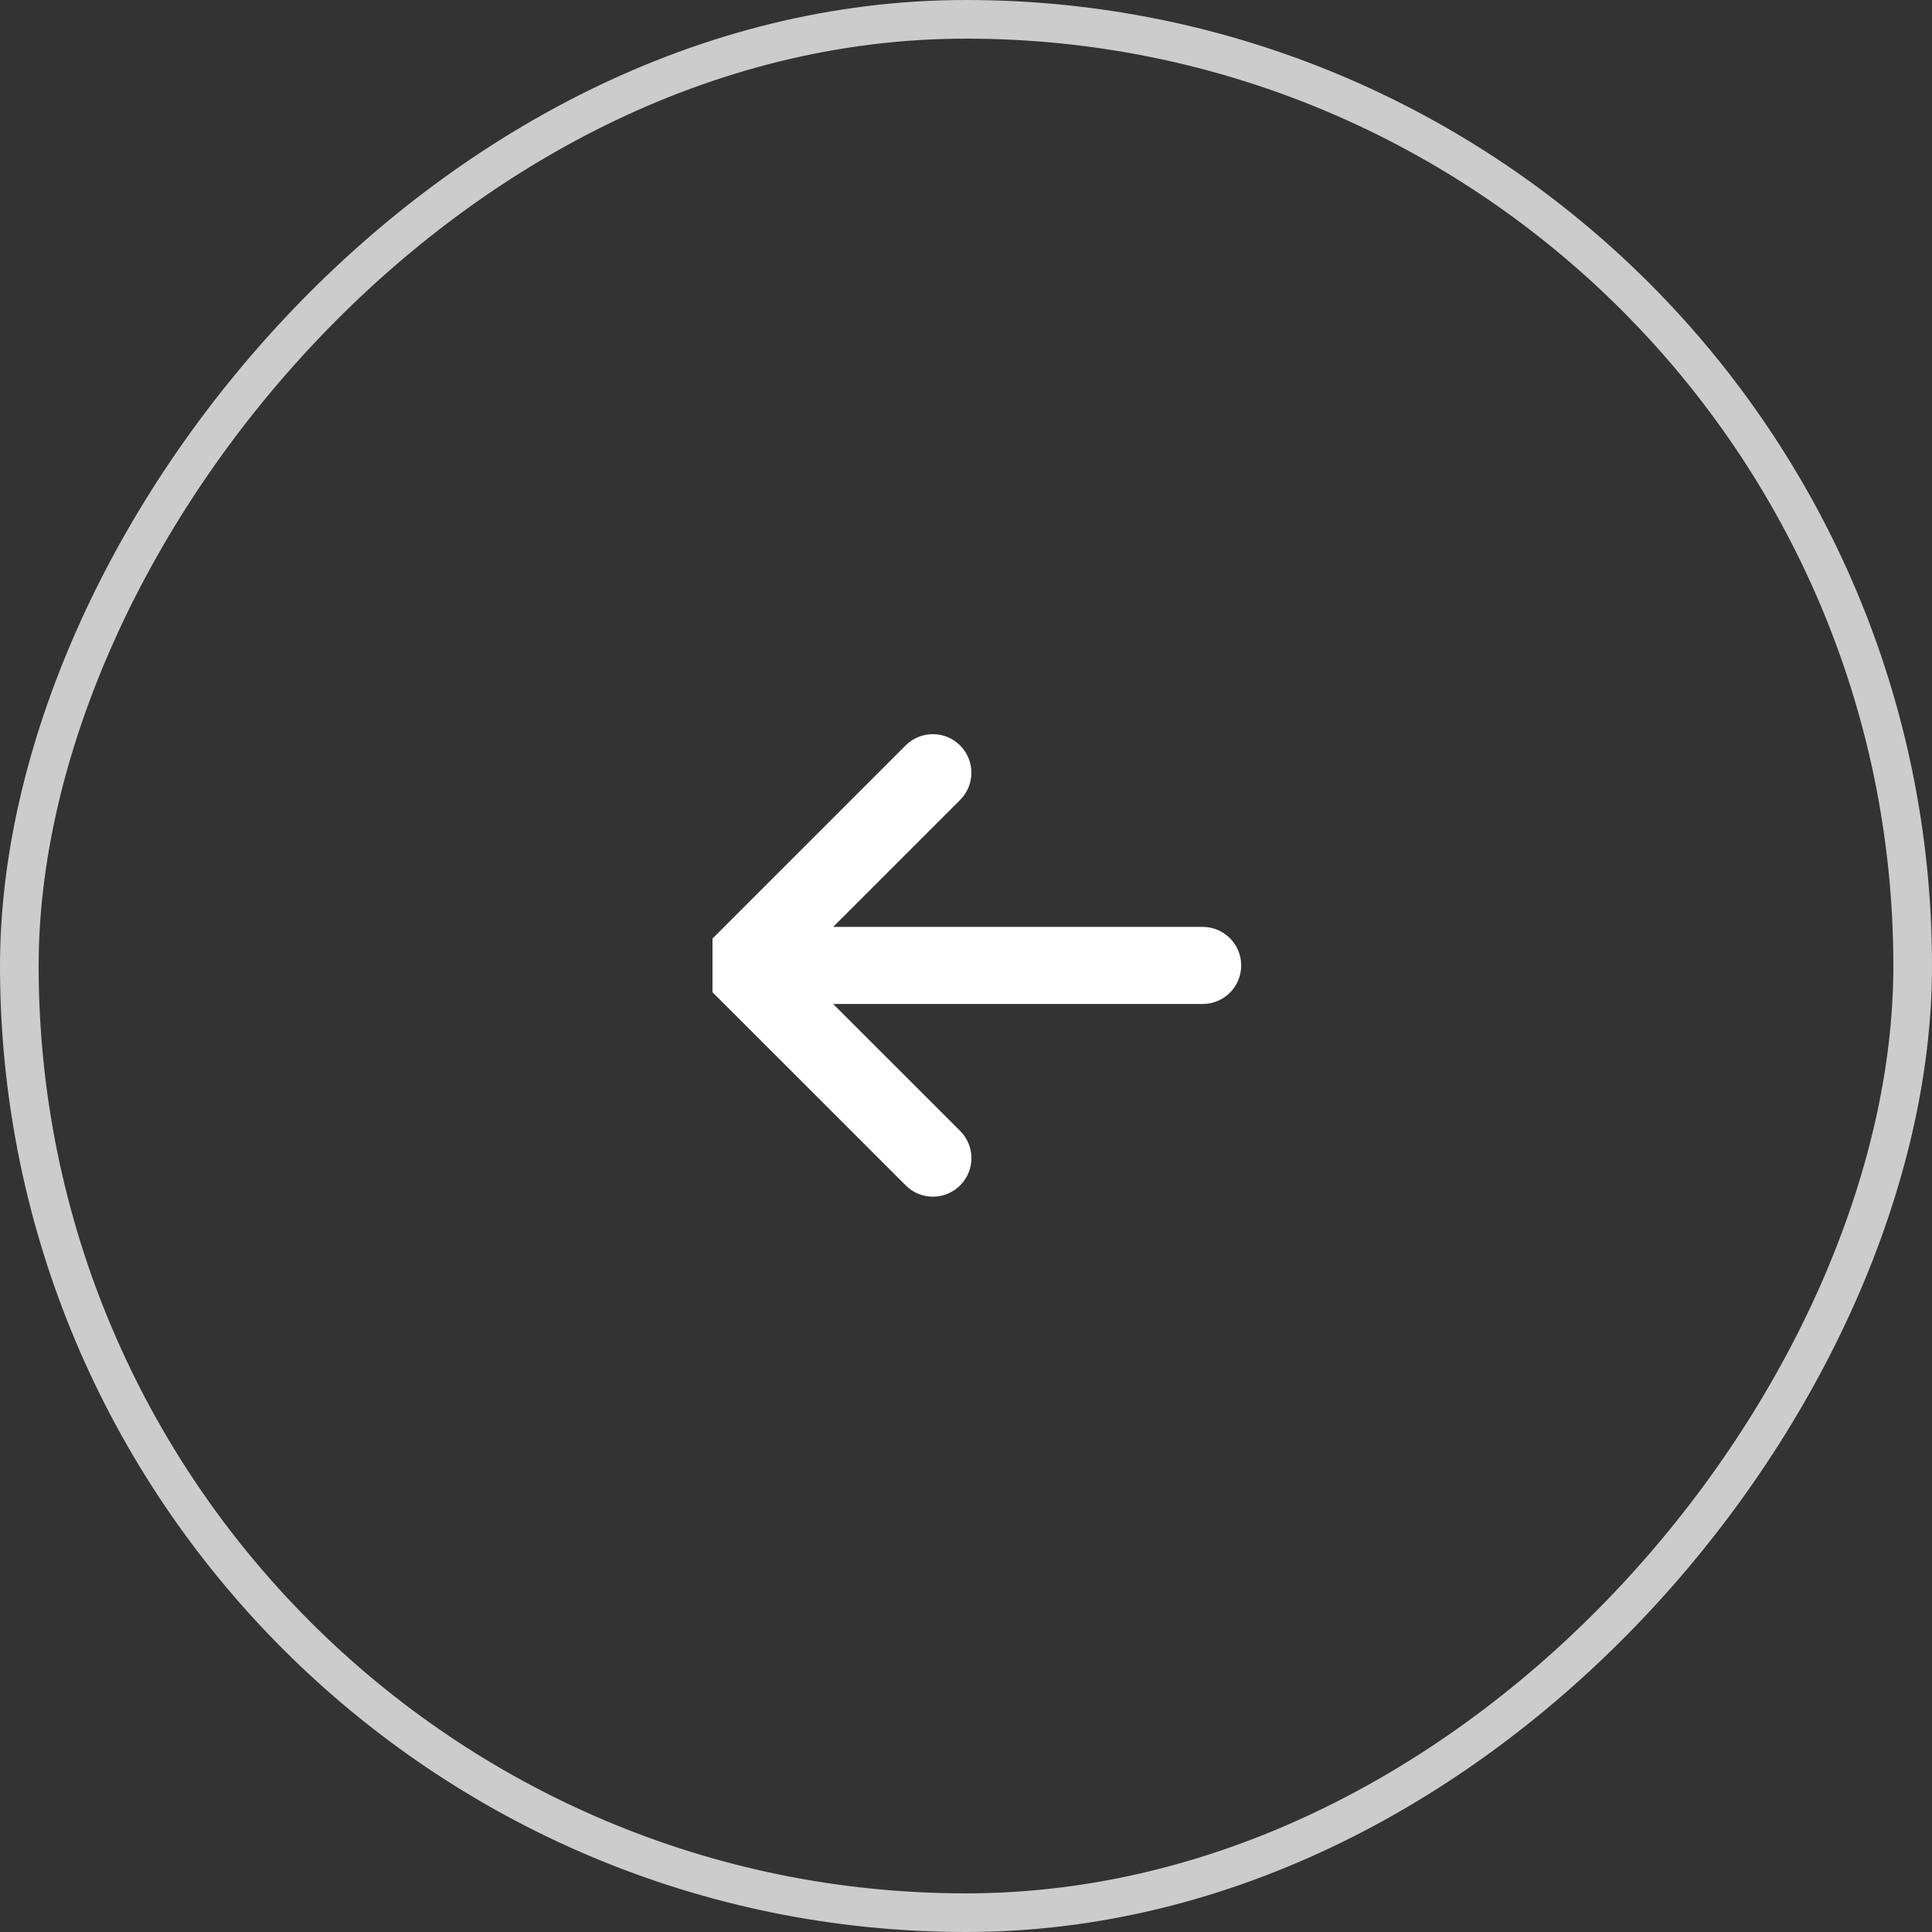 <svg width="50" height="50" viewBox="0 0 50 50" fill="none" xmlns="http://www.w3.org/2000/svg">
<rect x="0" y="0" width="50" height="50" fill="#333333" stroke="none"/>
<g clip-path="url(#clip0_1475_190)">
<path d="M18.451 25.69L23.439 30.677C23.632 30.873 23.887 30.97 24.143 30.97C24.398 30.97 24.654 30.872 24.848 30.677C25.238 30.288 25.238 29.657 24.848 29.267L21.562 25.983H31.125C31.675 25.983 32.122 25.537 32.122 24.985C32.122 24.433 31.675 23.988 31.125 23.988H21.562L24.847 20.703C25.237 20.313 25.237 19.682 24.847 19.292C24.458 18.903 23.826 18.903 23.437 19.292L18.45 24.279C18.062 24.67 18.062 25.3 18.451 25.69Z" fill="white"/>
</g>
<rect x="-0.5" y="0.5" width="49" height="49" rx="24.5" transform="matrix(-1 0 0 1 49 0)" stroke="#CCCCCC"/>
<defs>
<clipPath id="clip0_1475_190">
<rect width="13.683" height="12" fill="white" transform="matrix(-1 0 0 1 32.122 19)"/>
</clipPath>
</defs>
</svg>
